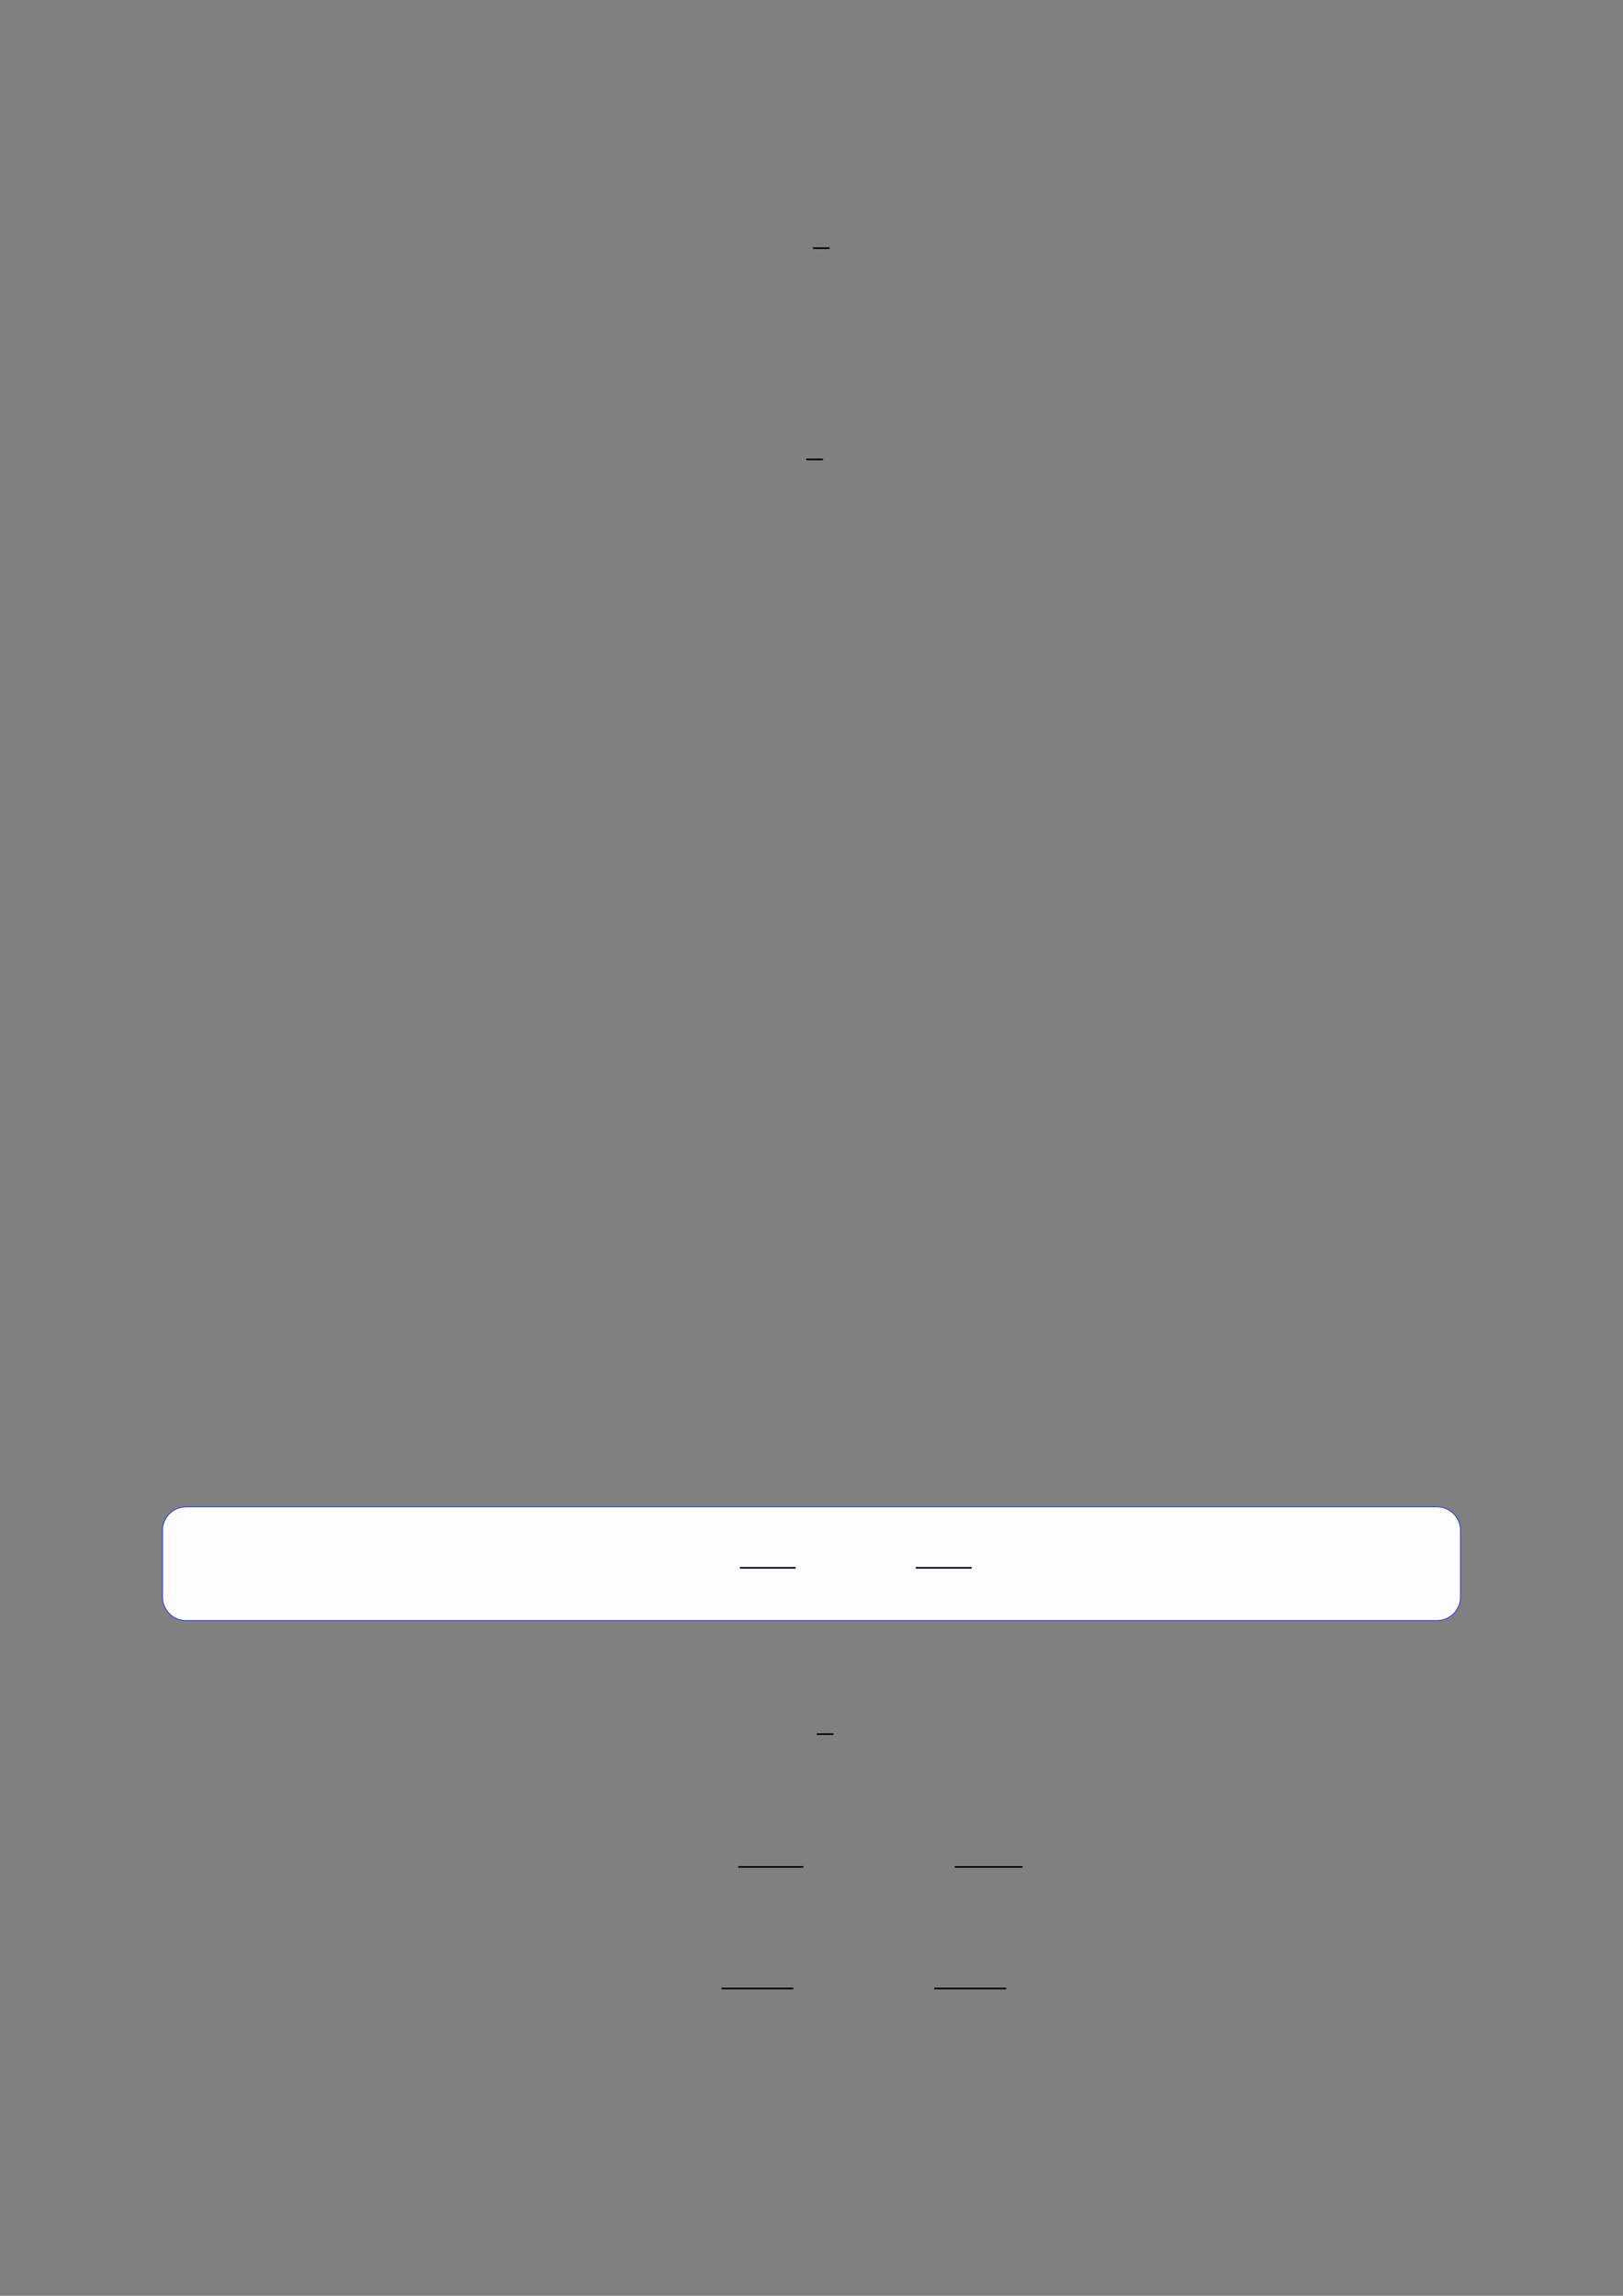 <?xml version="1.0" encoding="UTF-8"?>
<svg xmlns="http://www.w3.org/2000/svg" xmlns:xlink="http://www.w3.org/1999/xlink" width="3307.111" height="4677.167" viewBox="0 0 3307.111 4677.167">
<rect x="0" y="0" width="3307.111" height="4677.167" fill="#808080" stroke="none"/>
<path fill="none" stroke-width="0.588" stroke-linecap="butt" stroke-linejoin="miter" stroke="rgb(0%, 0%, 0%)" stroke-opacity="1" stroke-miterlimit="10" d="M 226.141 -18.994 L 232.262 -18.994 " transform="matrix(5.556, 0, 0, -5.556, 400, 400)"/>
<path fill="none" stroke-width="0.588" stroke-linecap="butt" stroke-linejoin="miter" stroke="rgb(0%, 0%, 0%)" stroke-opacity="1" stroke-miterlimit="10" d="M 223.712 -96.47 L 229.833 -96.47 " transform="matrix(5.556, 0, 0, -5.556, 400, 400)"/>
<path fill-rule="nonzero" fill="rgb(0%, 0%, 100%)" fill-opacity="1" d="M 330.707 3253.613 L 330.707 3117.871 C 330.707 3091.168 352.352 3069.52 379.059 3069.52 L 2928.066 3069.52 C 2954.773 3069.52 2976.418 3091.168 2976.418 3117.871 L 2976.418 3253.613 C 2976.418 3280.32 2954.773 3301.965 2928.066 3301.965 L 379.059 3301.965 C 352.352 3301.965 330.707 3280.32 330.707 3253.613 Z M 330.707 3253.613 "/>
<path fill-rule="nonzero" fill="rgb(98.999%, 98.999%, 100%)" fill-opacity="1" d="M 331.812 3253.613 L 331.812 3117.871 C 331.812 3091.777 352.965 3070.629 379.059 3070.629 L 2928.066 3070.629 C 2954.16 3070.629 2975.312 3091.777 2975.312 3117.871 L 2975.312 3253.613 C 2975.312 3279.707 2954.16 3300.859 2928.066 3300.859 L 379.059 3300.859 C 352.965 3300.859 331.812 3279.707 331.812 3253.613 Z M 331.812 3253.613 "/>
<path fill="none" stroke-width="0.588" stroke-linecap="butt" stroke-linejoin="miter" stroke="rgb(0%, 0%, 0%)" stroke-opacity="1" stroke-miterlimit="10" d="M 184.995 -519.656 L 205.455 -519.656 " transform="matrix(5.556, 0, 0, -5.556, 479.85, 306.906)"/>
<path fill="none" stroke-width="0.588" stroke-linecap="butt" stroke-linejoin="miter" stroke="rgb(0%, 0%, 0%)" stroke-opacity="1" stroke-miterlimit="10" d="M 249.526 -519.656 L 269.986 -519.656 " transform="matrix(5.556, 0, 0, -5.556, 479.85, 306.906)"/>
<path fill="none" stroke-width="0.588" stroke-linecap="butt" stroke-linejoin="miter" stroke="rgb(0%, 0%, 0%)" stroke-opacity="1" stroke-miterlimit="10" d="M 227.564 -563.872 L 233.686 -563.872 " transform="matrix(5.556, 0, 0, -5.556, 400, 400)"/>
<path fill="none" stroke-width="0.588" stroke-linecap="butt" stroke-linejoin="miter" stroke="rgb(0%, 0%, 0%)" stroke-opacity="1" stroke-miterlimit="10" d="M 198.783 -612.572 L 222.621 -612.572 " transform="matrix(5.556, 0, 0, -5.556, 400, 400)"/>
<path fill="none" stroke-width="0.588" stroke-linecap="butt" stroke-linejoin="miter" stroke="rgb(0%, 0%, 0%)" stroke-opacity="1" stroke-miterlimit="10" d="M 278.143 -612.572 L 303.072 -612.572 " transform="matrix(5.556, 0, 0, -5.556, 400, 400)"/>
<path fill="none" stroke-width="0.588" stroke-linecap="butt" stroke-linejoin="miter" stroke="rgb(0%, 0%, 0%)" stroke-opacity="1" stroke-miterlimit="10" d="M 192.622 -657.149 L 218.991 -657.149 " transform="matrix(5.556, 0, 0, -5.556, 400, 400)"/>
<path fill="none" stroke-width="0.588" stroke-linecap="butt" stroke-linejoin="miter" stroke="rgb(0%, 0%, 0%)" stroke-opacity="1" stroke-miterlimit="10" d="M 270.645 -657.149 L 297.014 -657.149 " transform="matrix(5.556, 0, 0, -5.556, 400, 400)"/>
</svg>
